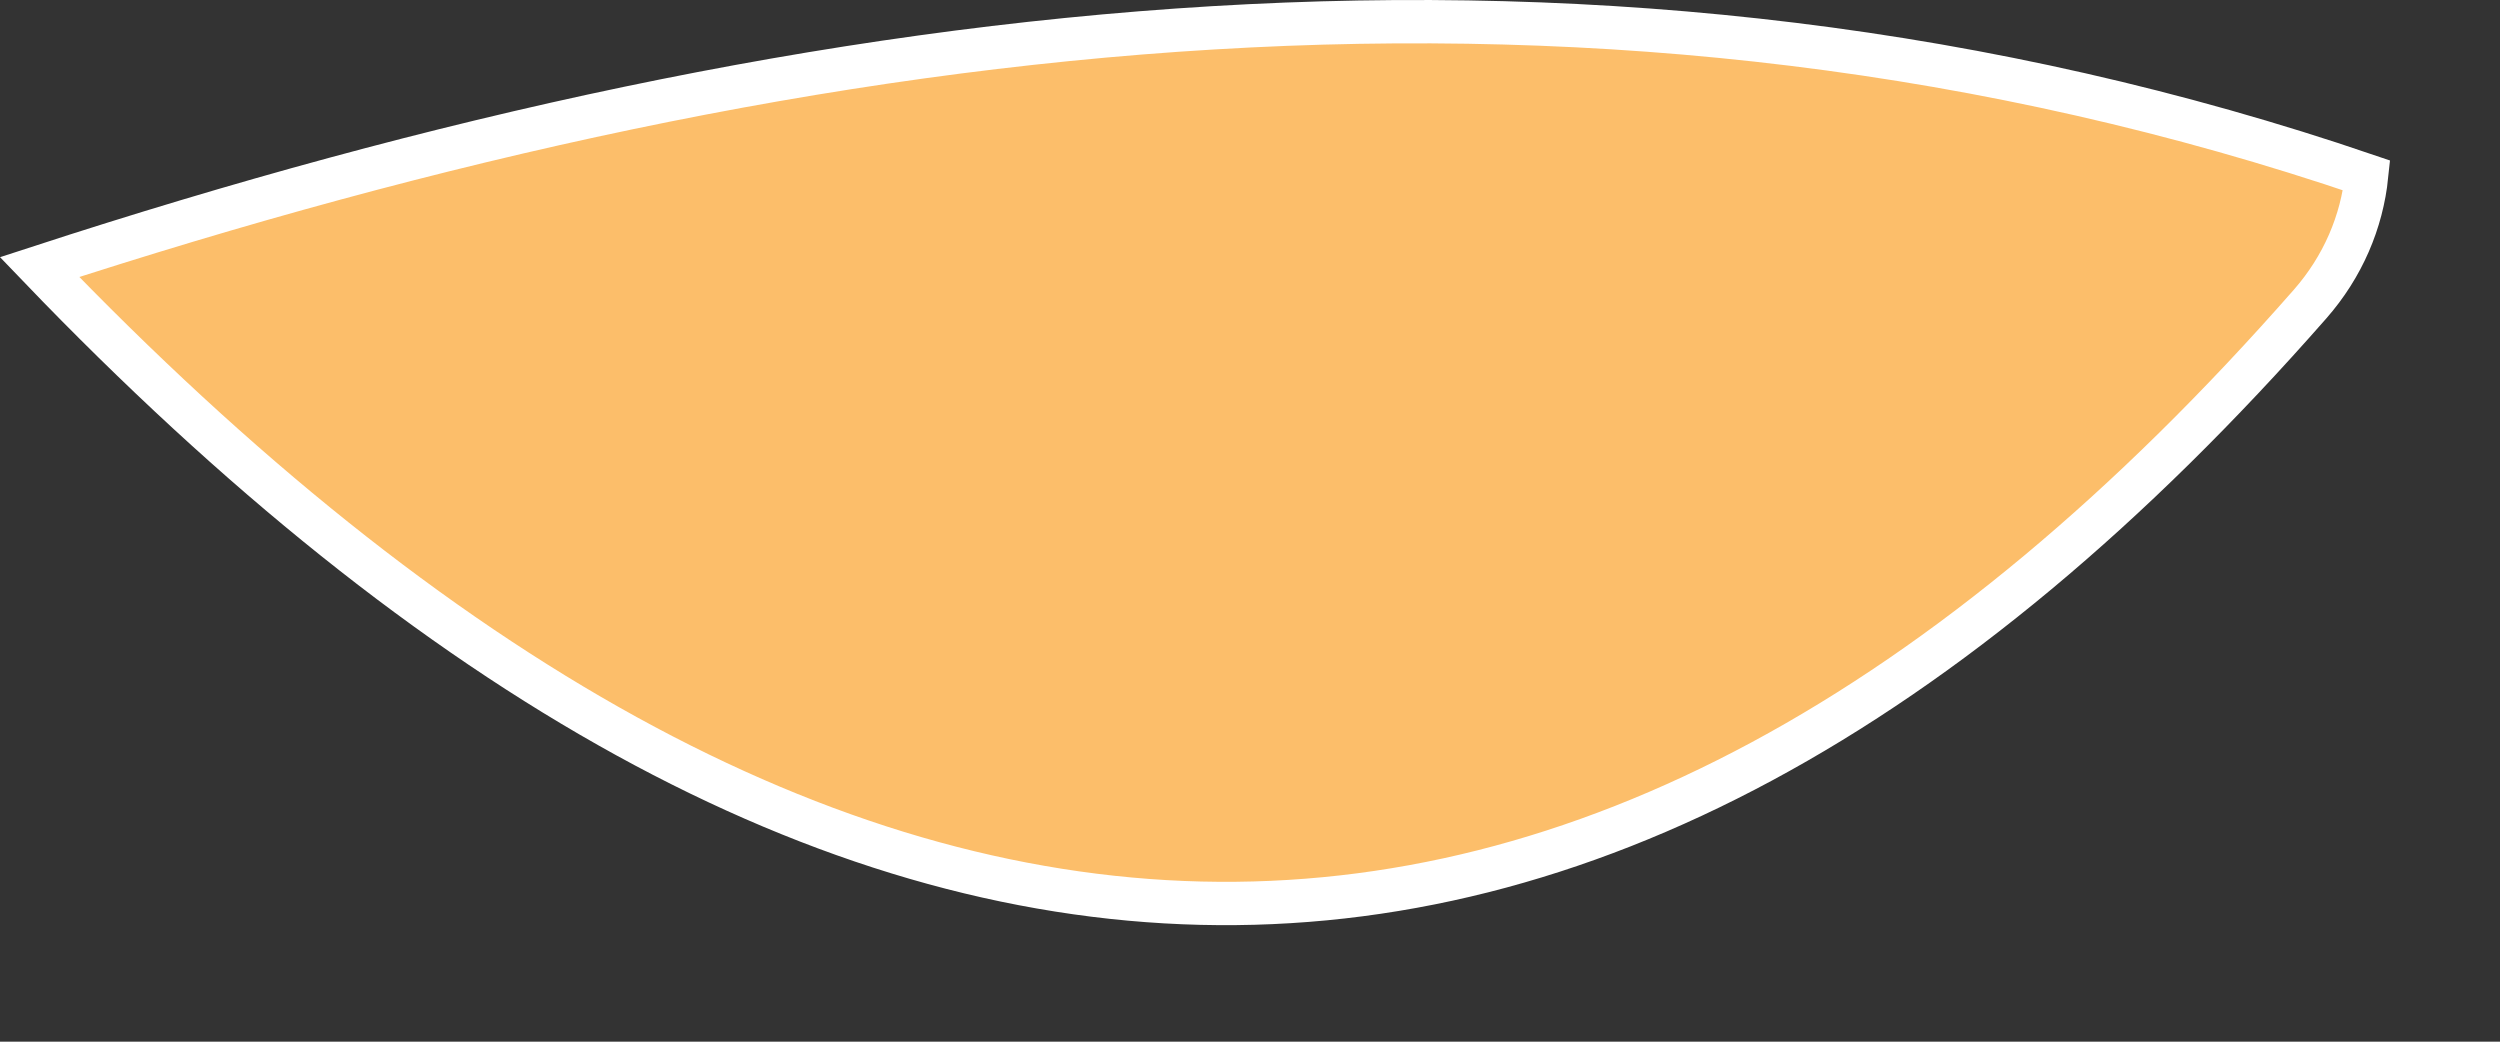 <?xml version="1.0" encoding="UTF-8" standalone="no"?><svg width='12' height='5' viewBox='0 0 12 5' fill='none' xmlns='http://www.w3.org/2000/svg'>
<rect x="0" y="0" width="12" height="5" fill="#333333" stroke="none"/>
<path d='M11.36 0.842C7.71 -0.402 3.969 0.05 0.19 1.282C3.988 5.238 7.623 5.409 11.088 1.46C11.246 1.28 11.337 1.065 11.36 0.842Z' fill='#FCBE6A' stroke='white' stroke-width='0.208'/>
</svg>
